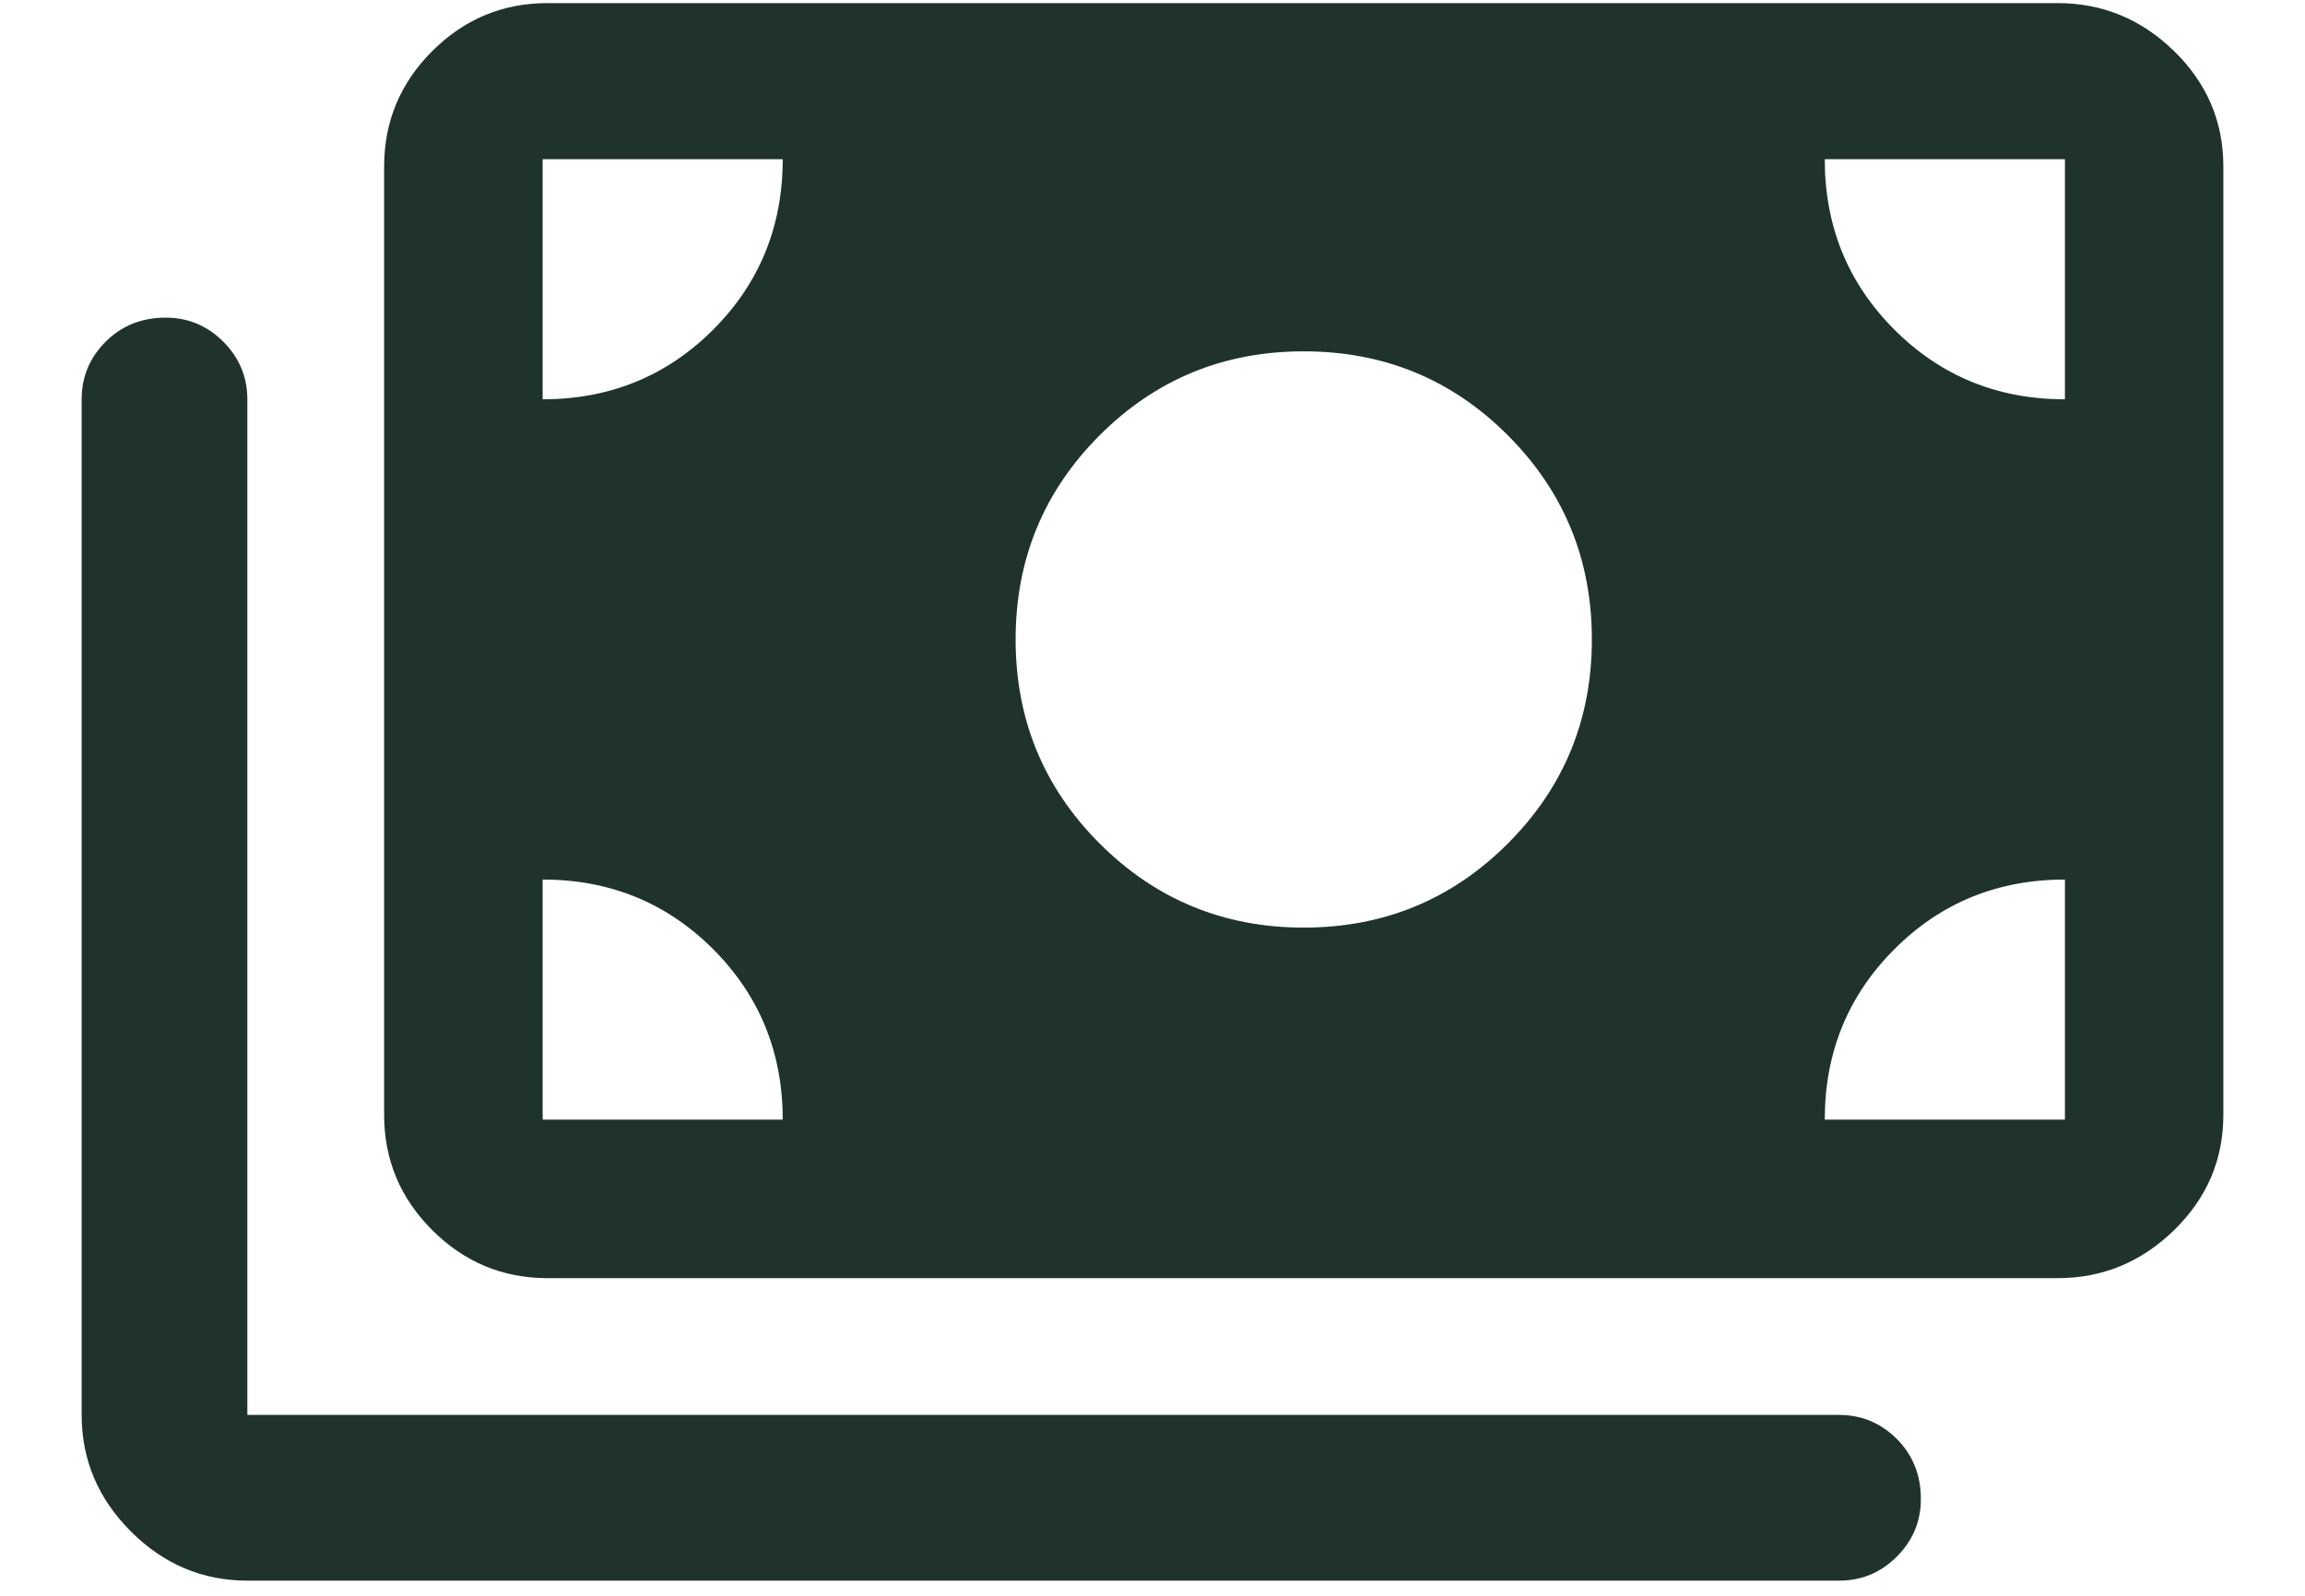 <?xml version="1.0" encoding="UTF-8"?> <svg xmlns="http://www.w3.org/2000/svg" width="26" height="18" viewBox="0 0 26 18" fill="none"><path d="M14.706 10.463C15.609 10.463 16.377 10.146 17.008 9.515C17.64 8.883 17.956 8.115 17.956 7.213C17.956 6.31 17.64 5.542 17.008 4.91C16.377 4.278 15.609 3.963 14.706 3.963C13.803 3.963 13.036 4.278 12.404 4.91C11.772 5.542 11.456 6.31 11.456 7.213C11.456 8.115 11.772 8.883 12.404 9.515C13.036 10.146 13.803 10.463 14.706 10.463ZM6.175 14.417C5.67 14.417 5.236 14.236 4.875 13.875C4.514 13.514 4.333 13.081 4.333 12.575V1.877C4.333 1.372 4.514 0.938 4.875 0.577C5.236 0.216 5.67 0.035 6.175 0.035H23.21C23.716 0.035 24.154 0.216 24.524 0.577C24.894 0.938 25.079 1.372 25.079 1.877V12.575C25.079 13.081 24.894 13.514 24.524 13.875C24.154 14.236 23.716 14.417 23.21 14.417H6.175ZM2.79 17.829C2.284 17.829 1.846 17.644 1.476 17.274C1.106 16.904 0.921 16.466 0.921 15.96V4.504C0.921 4.251 1.011 4.035 1.192 3.854C1.372 3.674 1.598 3.583 1.869 3.583C2.122 3.583 2.338 3.674 2.519 3.854C2.699 4.035 2.79 4.251 2.79 4.504V15.96H20.746C20.999 15.96 21.215 16.051 21.396 16.231C21.576 16.412 21.667 16.637 21.667 16.908C21.667 17.161 21.576 17.378 21.396 17.558C21.215 17.739 20.999 17.829 20.746 17.829H2.79ZM6.121 4.504C6.879 4.504 7.52 4.242 8.044 3.719C8.567 3.195 8.829 2.554 8.829 1.796H6.121V4.504ZM23.292 4.504V1.796H20.583C20.583 2.554 20.845 3.195 21.369 3.719C21.892 4.242 22.533 4.504 23.292 4.504ZM6.121 12.629H8.829C8.829 11.871 8.567 11.23 8.044 10.706C7.52 10.183 6.879 9.921 6.121 9.921V12.629ZM20.583 12.629H23.292V9.921C22.533 9.921 21.892 10.183 21.369 10.706C20.845 11.23 20.583 11.871 20.583 12.629Z" fill="#1F332B"></path></svg> 